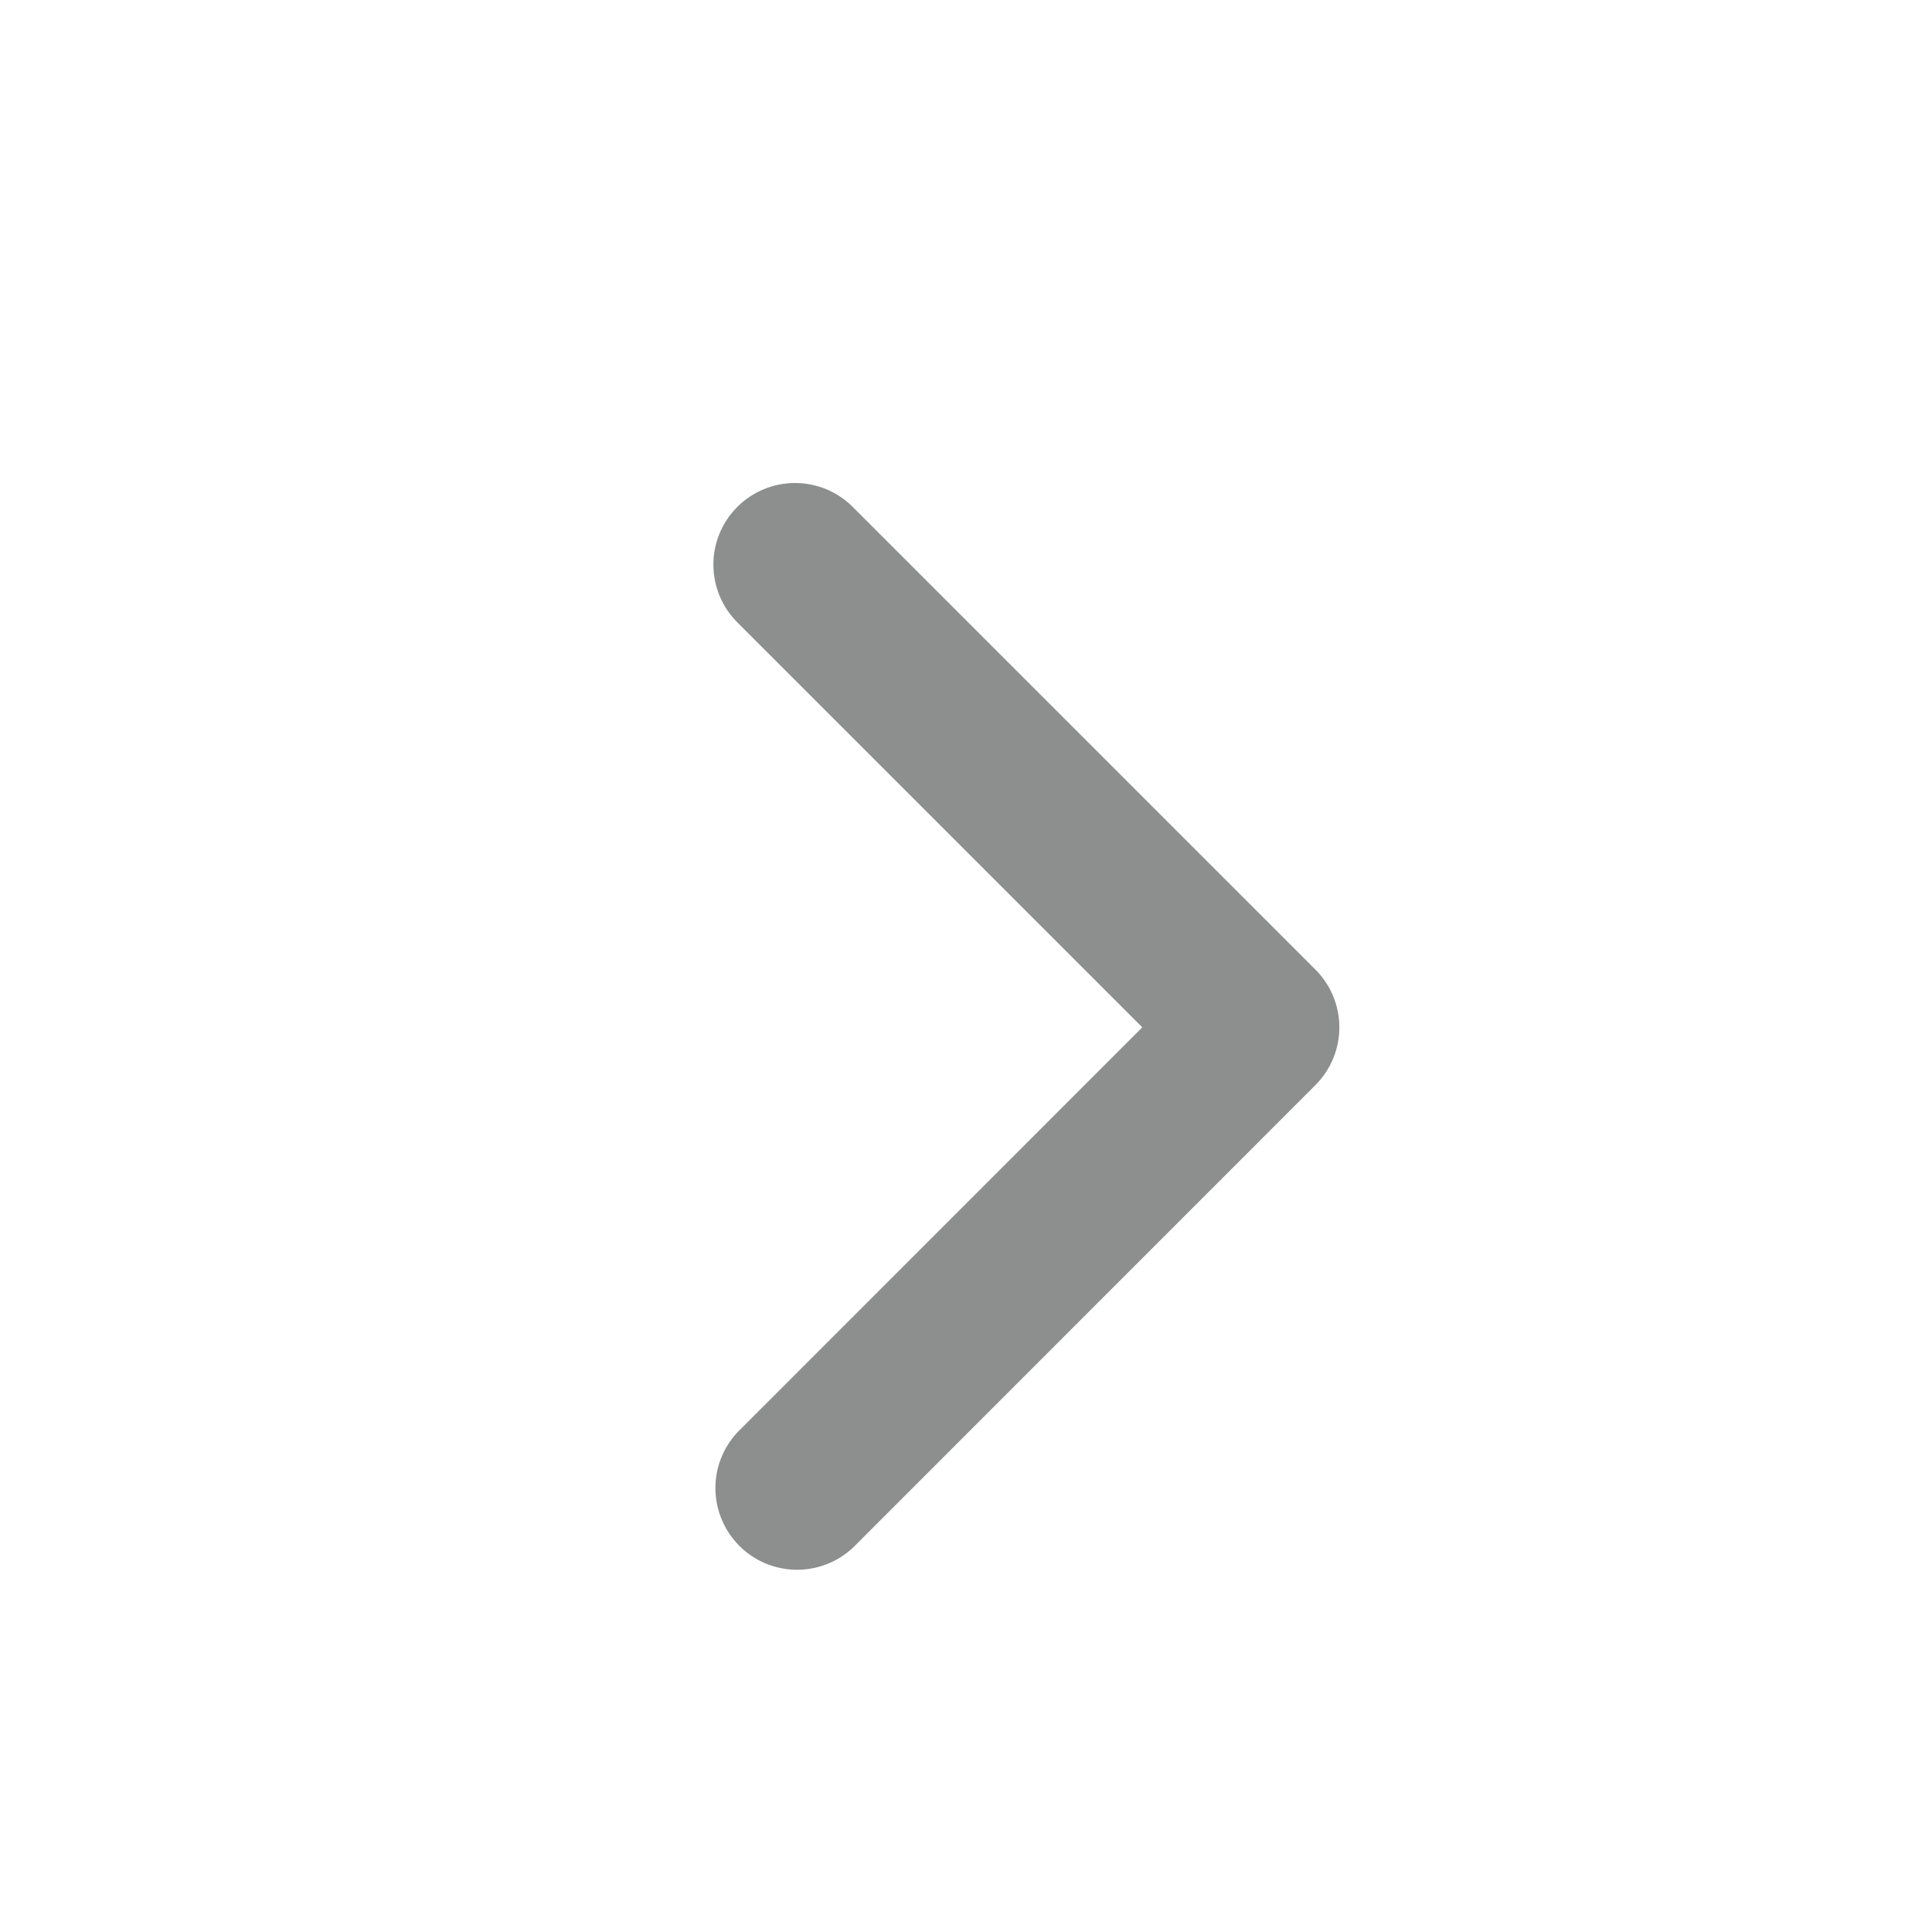 <svg xmlns="http://www.w3.org/2000/svg" width="16" height="16" viewBox="0 0 16 16" fill="none"><path fill-rule="evenodd" clip-rule="evenodd" d="M6.106 4.198C6.233 4.071 6.405 4 6.584 4C6.763 4 6.935 4.071 7.062 4.198L10.894 8.03C11.021 8.157 11.092 8.329 11.092 8.508C11.092 8.687 11.021 8.859 10.894 8.986L7.062 12.819C6.934 12.938 6.764 13.003 6.589 13C6.414 12.997 6.246 12.926 6.123 12.802C5.999 12.678 5.928 12.511 5.925 12.336C5.921 12.16 5.987 11.991 6.106 11.863L9.46 8.508L6.106 5.154C5.979 5.027 5.908 4.855 5.908 4.676C5.908 4.496 5.979 4.325 6.106 4.198Z" fill="#8D8E8E"></path></svg>